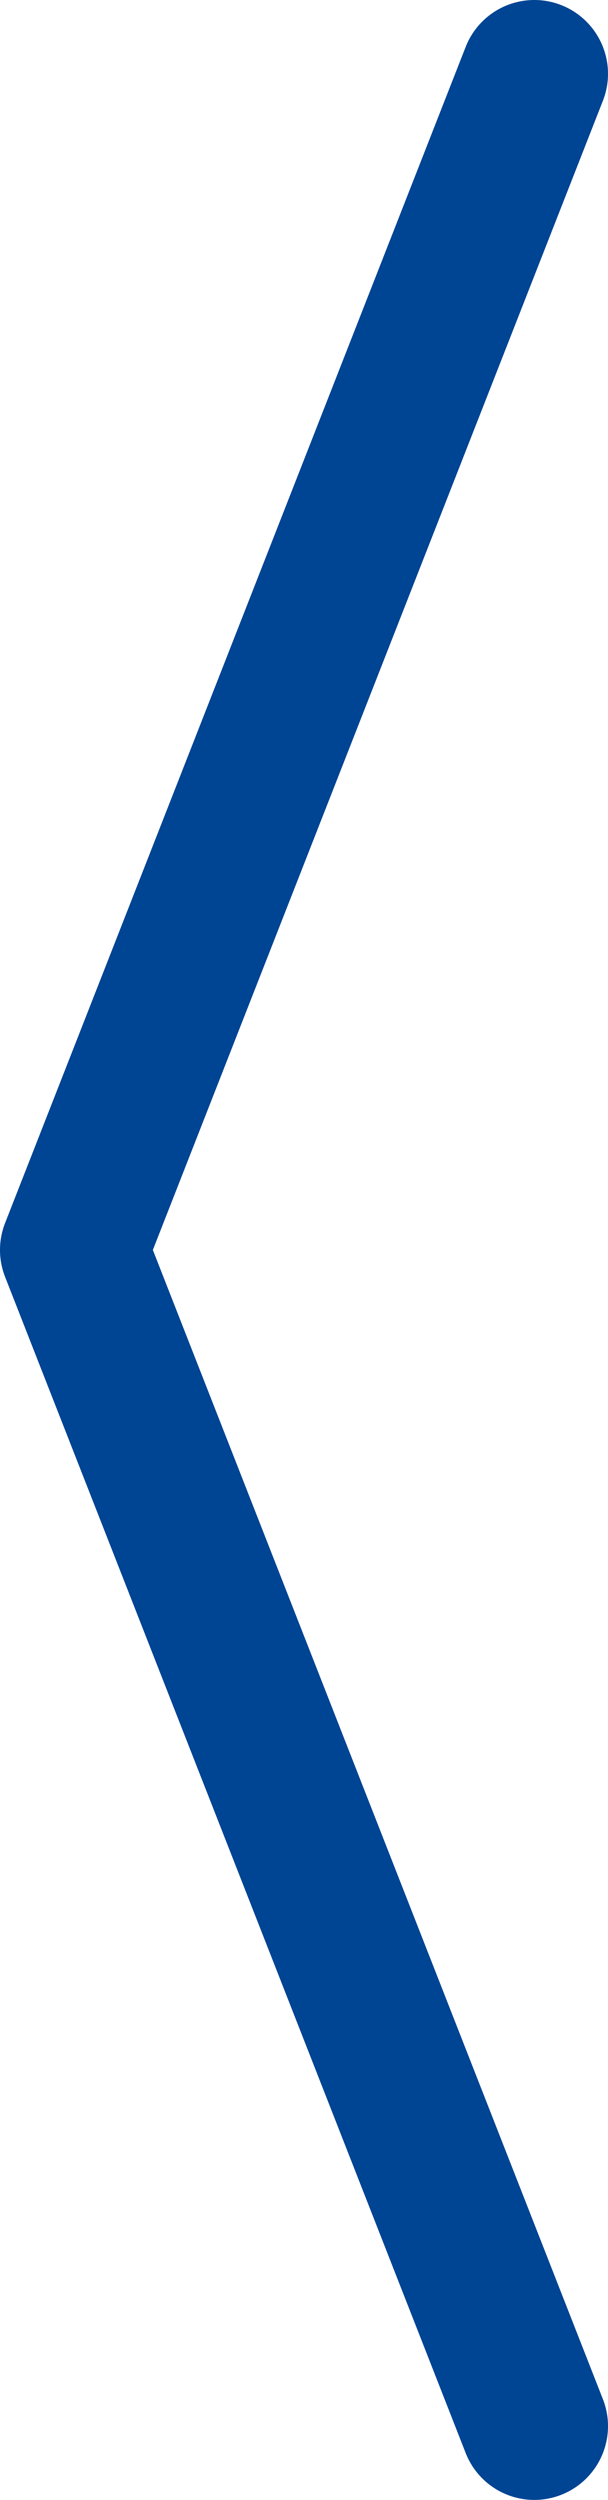 <?xml version="1.0" encoding="UTF-8"?><svg id="Ebene_2" xmlns="http://www.w3.org/2000/svg" viewBox="0 0 8.25 33.88"><defs><style>.cls-1{fill:none;stroke:#004494;stroke-linecap:round;stroke-linejoin:round;stroke-width:2px;}</style></defs><g id="Ebene_1-2"><path id="Pfad_45572" class="cls-1" d="m7.25,1L1,16.94l6.25,15.94"/></g></svg>
